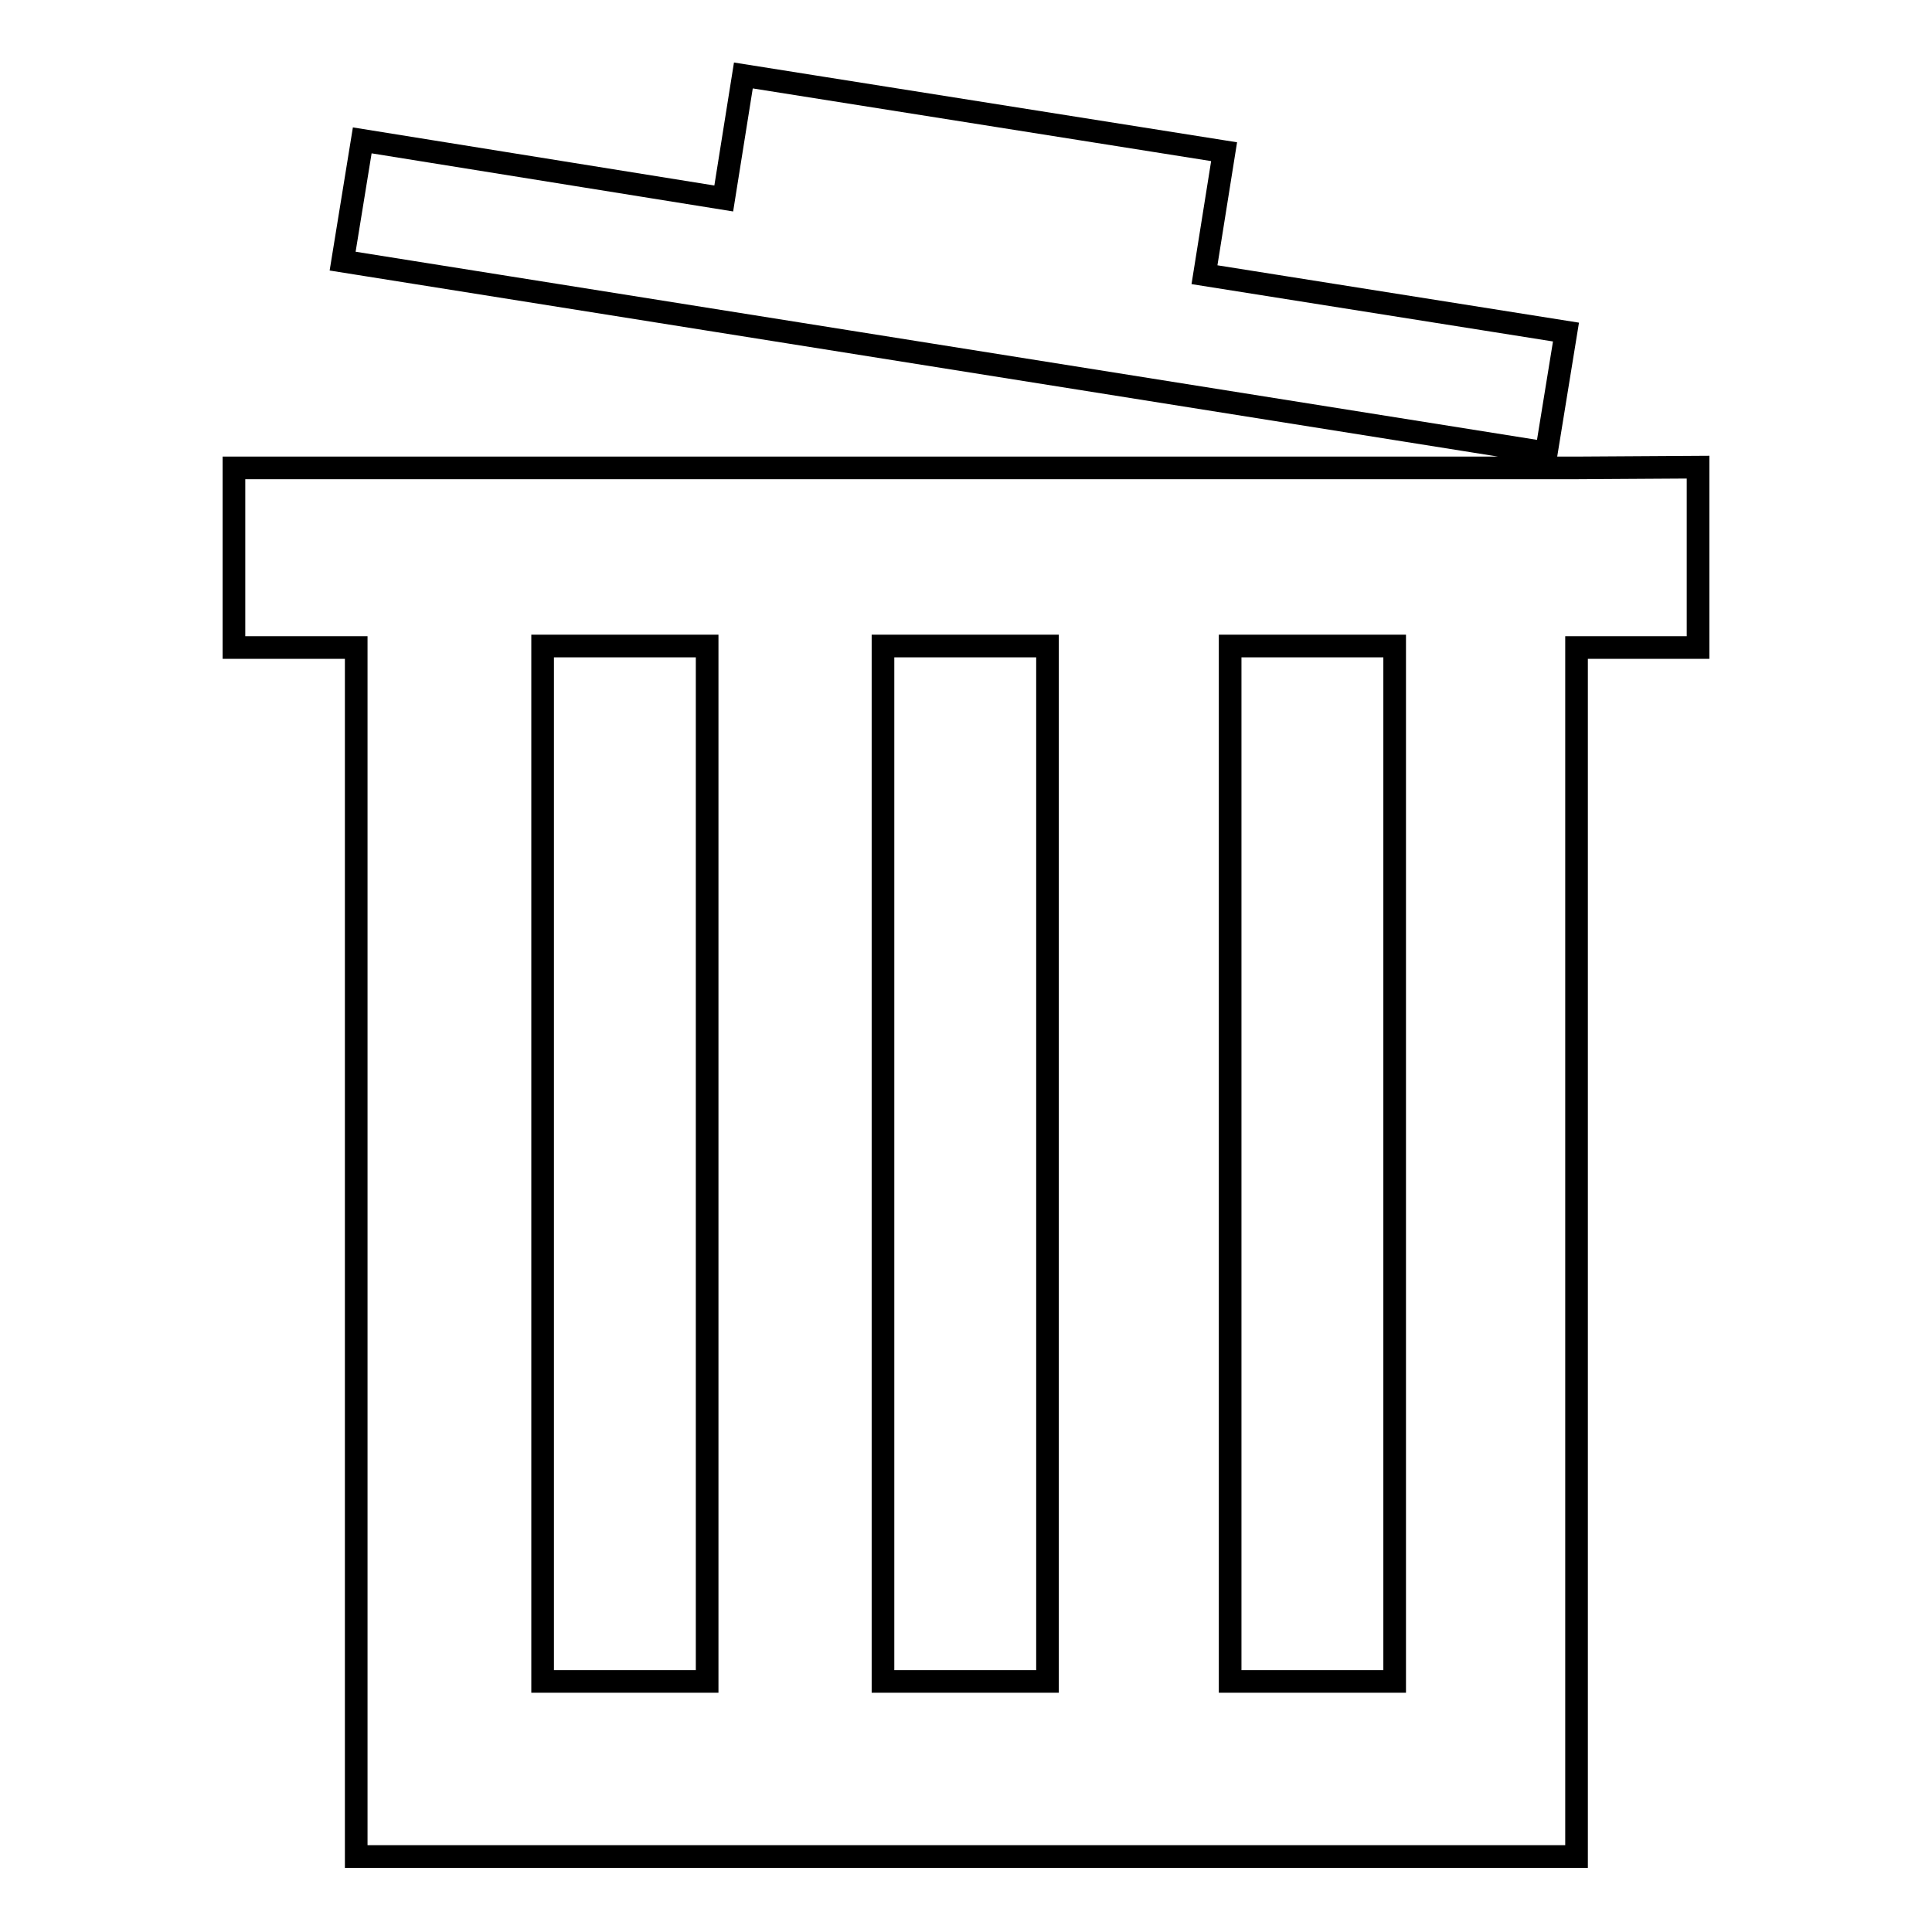 <?xml version="1.0" encoding="utf-8"?>
<!-- Svg Vector Icons : http://www.onlinewebfonts.com/icon -->
<!DOCTYPE svg PUBLIC "-//W3C//DTD SVG 1.1//EN" "http://www.w3.org/Graphics/SVG/1.1/DTD/svg11.dtd">
<svg version="1.1" xmlns="http://www.w3.org/2000/svg" xmlns:xlink="http://www.w3.org/1999/xlink" x="0px" y="0px" viewBox="0 0 256 256" enable-background="new 0 0 256 256" xml:space="preserve">
<g><g><path stroke-width="3" fill-opacity="0" stroke="#000000"  d="M207.5,44l-47.9-7.6l2.6-16.3L98.5,10l-2.6,16.3L48,18.6l-2.6,16L204.9,60L207.5,44z M208.9,62H31v23.8h16.2V246h161.7V85.8H225V61.9L208.9,62L208.9,62z M93.7,222.8H71.9V85.6h21.8V222.8L93.7,222.8z M138.8,222.8H117V85.6h21.8V222.8L138.8,222.8z M184.8,222.8h-21.8V85.6h21.8V222.8L184.8,222.8z"/></g></g>
</svg>